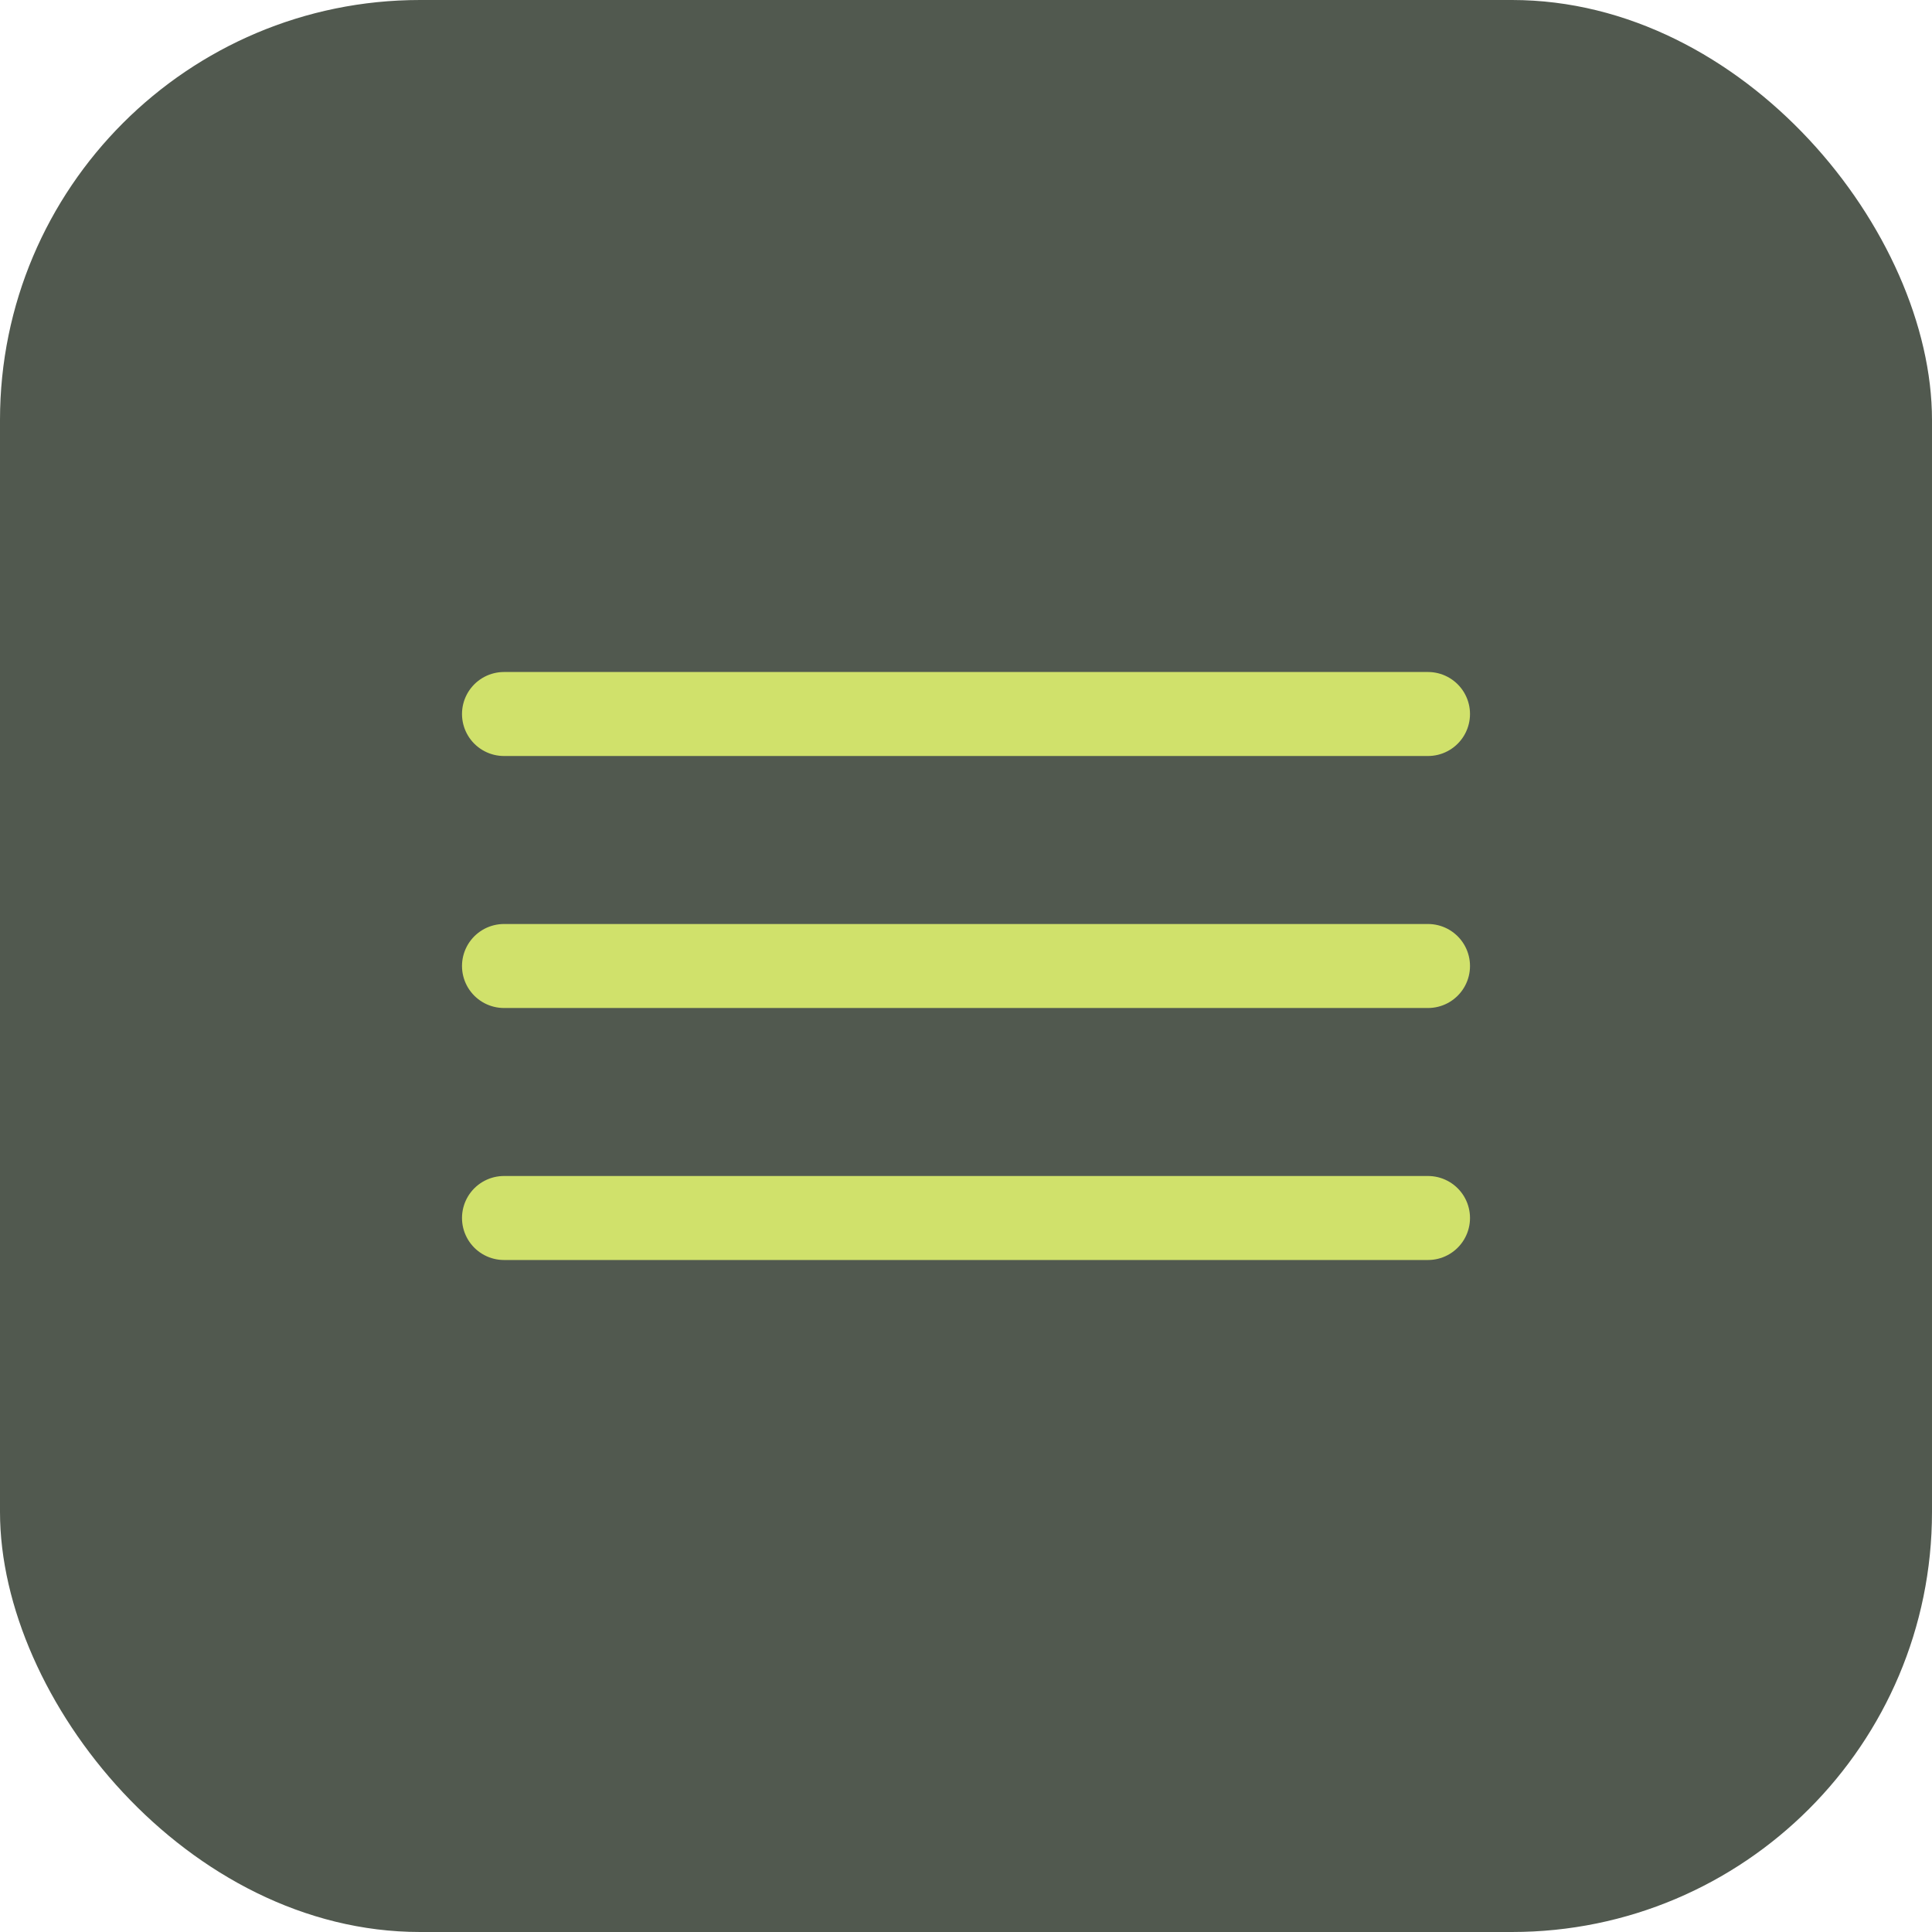 <?xml version="1.0" encoding="UTF-8"?> <svg xmlns="http://www.w3.org/2000/svg" width="23" height="23" viewBox="0 0 23 23" fill="none"><rect width="23" height="23" rx="5" fill="#51594F"></rect><path d="M6 8.5H17" stroke="#D0E16B" stroke-linecap="round"></path><path d="M6 11.5H17" stroke="#D0E16B" stroke-linecap="round"></path><path d="M6 14.5H17" stroke="#D0E16B" stroke-linecap="round"></path></svg> 